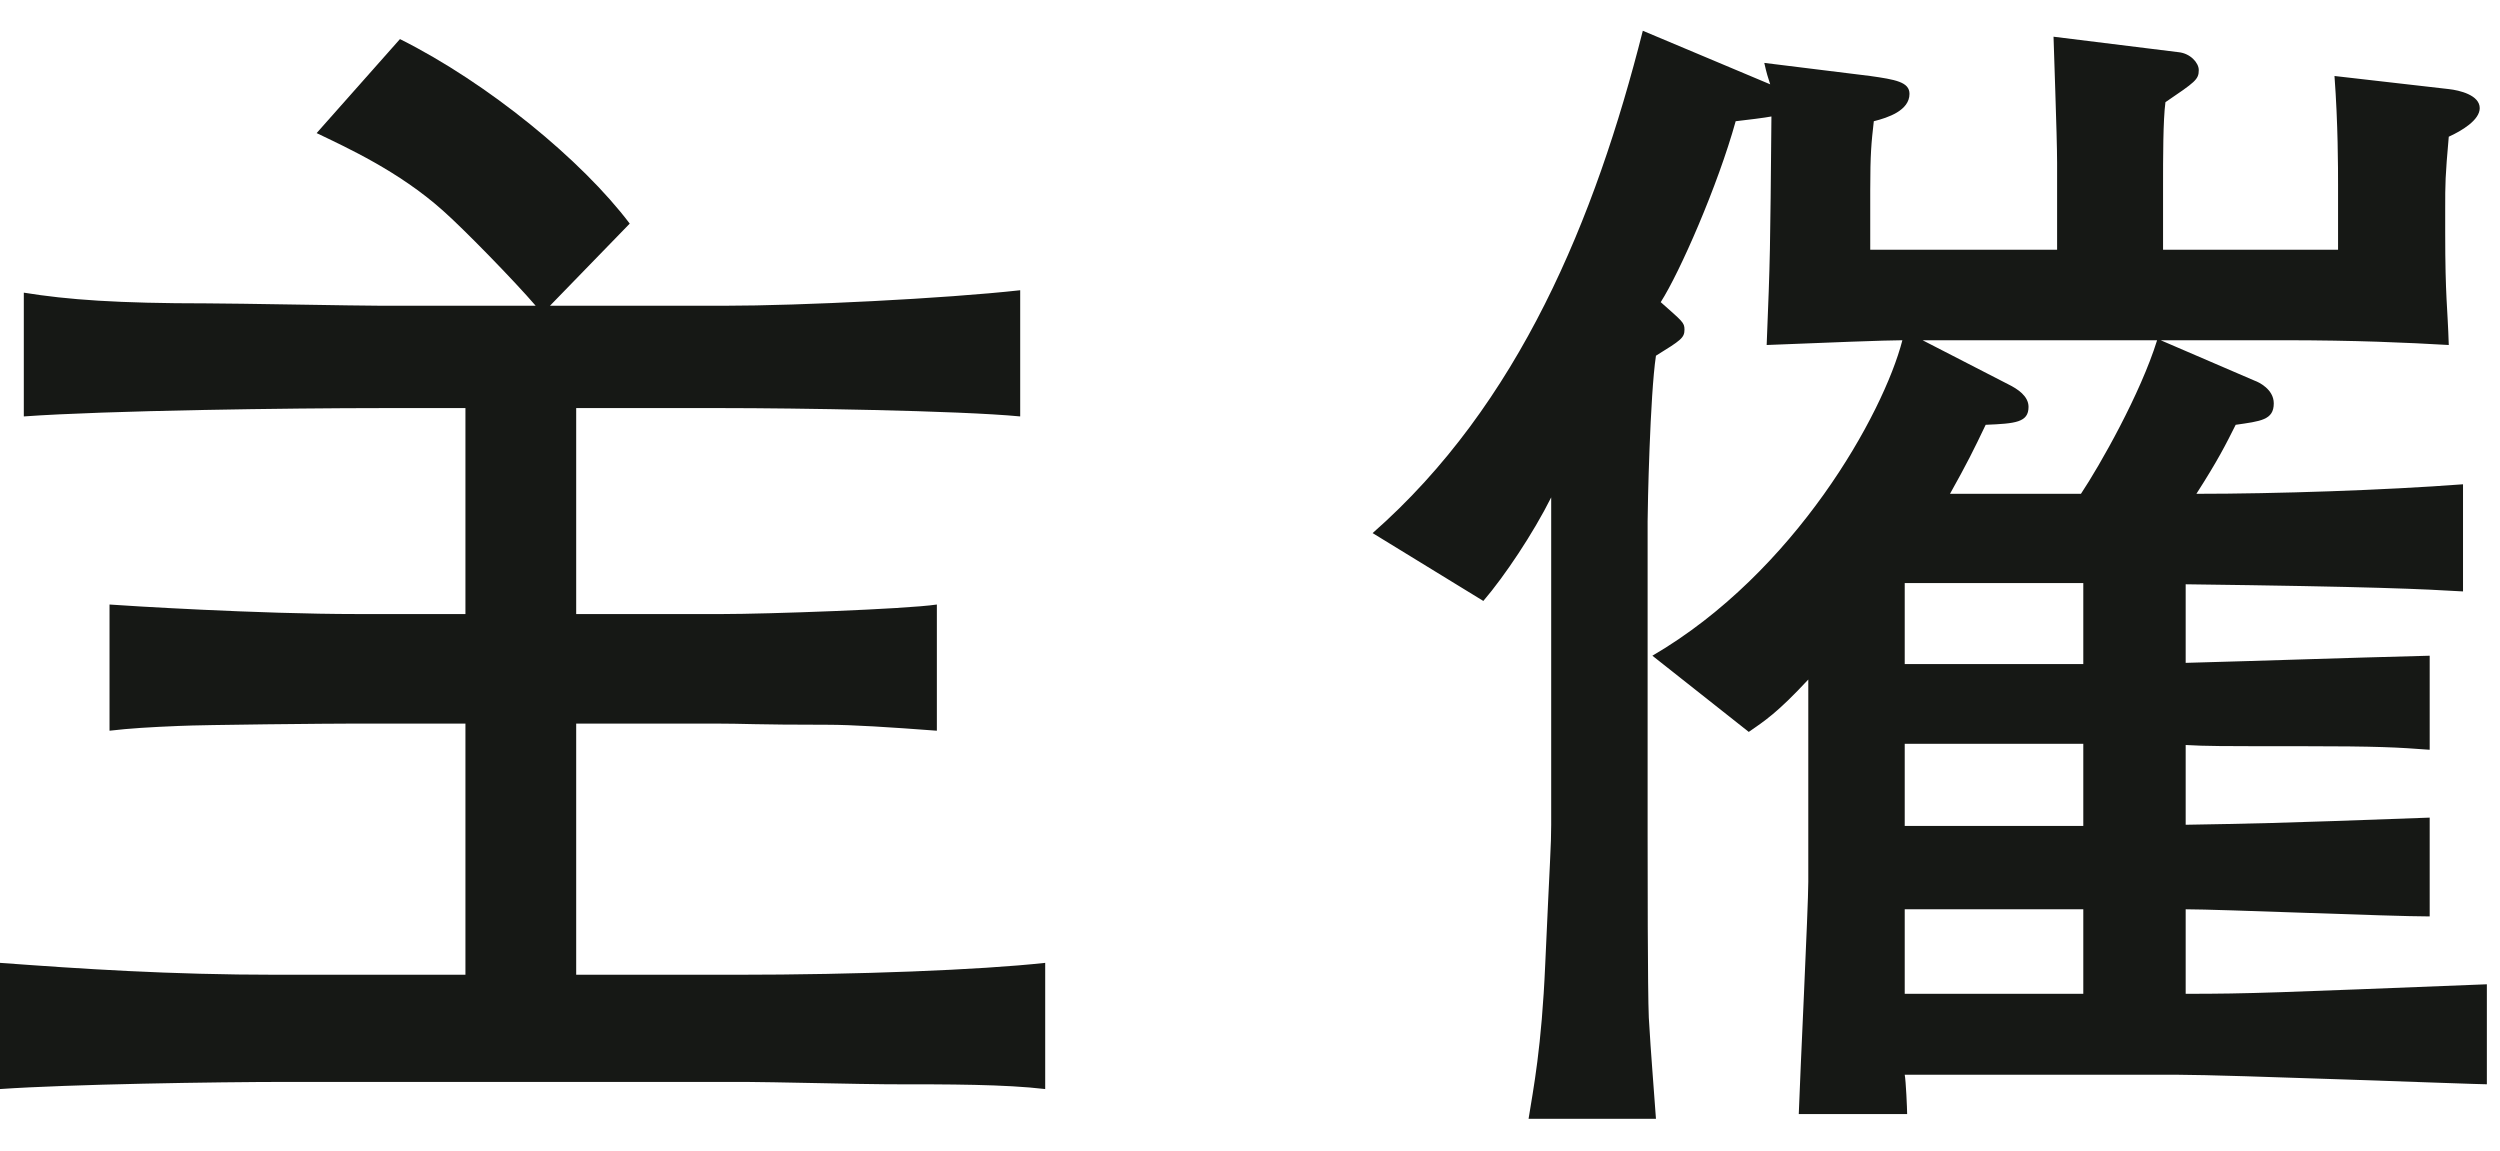 <svg width="63" height="29" viewBox="0 0 63 29" fill="none" xmlns="http://www.w3.org/2000/svg">
<g clip-path="url(#clip0_51_60482)">
<path d="M22.379 27.324C21.839 27.324 19.319 27.264 18.779 27.264H7.26C5.43 27.264 1.74 27.324 0 27.444V24.264C2.04 24.414 4.26 24.564 6.989 24.564H11.729V18.234H9C8.279 18.234 5.13 18.264 4.5 18.294C3.779 18.324 3.27 18.354 2.76 18.414V15.234C3.149 15.264 6.51 15.474 9 15.474H11.729V10.284H9.6C7.38 10.284 2.67 10.344 0.6 10.494V7.375C1.71 7.555 2.97 7.645 5.22 7.645C5.909 7.645 9 7.705 9.63 7.705H13.499C12.959 7.075 11.669 5.754 11.159 5.305C10.05 4.314 8.729 3.715 7.979 3.354L10.079 0.985C12.3 2.095 14.669 4.044 15.869 5.635L13.859 7.705H18.239C20.189 7.705 23.819 7.524 25.709 7.314V10.494C24.148 10.344 19.949 10.284 18.239 10.284H14.52V15.474H18.209C19.319 15.474 22.799 15.354 23.609 15.234V18.414C22.409 18.324 21.48 18.264 20.849 18.264C18.989 18.264 18.779 18.234 17.999 18.234H14.52V24.564H18.539C21.629 24.564 24.689 24.444 26.339 24.264V27.444C25.319 27.324 23.939 27.324 22.379 27.324Z" fill="#161815"/>
<path d="M54.899 27.084H47.999C48.029 27.234 48.06 27.954 48.06 28.074H45.329C45.359 27.144 45.569 22.854 45.569 22.224V17.124C44.789 17.964 44.46 18.174 44.069 18.444L41.64 16.524C45.239 14.424 47.459 10.435 47.94 8.574C47.55 8.574 45.989 8.634 44.52 8.694C44.609 6.475 44.609 6.385 44.64 2.935C44.489 2.965 44.01 3.025 43.739 3.055C43.29 4.675 42.33 6.865 41.85 7.614C42.39 8.095 42.449 8.125 42.449 8.305C42.449 8.515 42.359 8.574 41.73 8.964C41.58 9.955 41.52 12.804 41.52 13.134V21.054C41.52 21.774 41.52 24.984 41.55 25.644C41.609 26.664 41.67 27.324 41.73 28.194H38.52C38.64 27.444 38.85 26.394 38.94 24.294C39.06 21.594 39.09 21.324 39.09 20.784V12.534C38.64 13.434 37.92 14.514 37.38 15.144L34.59 13.434C38.28 10.194 40.2 5.515 41.399 0.775L44.609 2.125C44.55 1.945 44.52 1.854 44.46 1.585L47.13 1.915C47.76 2.005 48.119 2.065 48.119 2.365C48.119 2.785 47.579 2.965 47.22 3.055C47.159 3.595 47.13 3.865 47.13 4.794V6.294H51.839V4.104C51.839 3.415 51.749 1.075 51.749 0.925L54.899 1.315C55.199 1.345 55.409 1.585 55.409 1.765C55.409 2.005 55.319 2.065 54.569 2.575C54.509 3.025 54.509 3.985 54.509 4.675V6.294H58.919V4.645C58.919 4.255 58.919 3.115 58.829 1.915L61.709 2.245C61.978 2.275 62.489 2.395 62.489 2.725C62.489 3.025 62.039 3.295 61.709 3.445C61.619 4.465 61.619 4.615 61.619 5.274V5.845C61.619 7.524 61.679 7.705 61.709 8.694C60.659 8.634 59.369 8.574 57.539 8.574H54.449L56.819 9.594C56.909 9.625 57.299 9.804 57.299 10.165C57.299 10.585 56.969 10.614 56.339 10.705C56.099 11.185 55.889 11.604 55.349 12.444C57.359 12.444 60.089 12.354 62.068 12.204V14.904C61.049 14.844 59.849 14.784 55.079 14.724V16.704C57.299 16.644 58.889 16.584 61.228 16.524V18.894C60.419 18.834 59.969 18.804 57.929 18.804C55.859 18.804 55.619 18.804 55.079 18.774V20.784C56.73 20.754 57.179 20.754 61.228 20.604V23.094C60.239 23.094 55.949 22.914 55.079 22.914V25.044C56.73 25.044 57.329 25.014 62.669 24.804V27.324C62.339 27.324 56.129 27.084 54.899 27.084ZM52.499 14.694H47.999V16.734H52.499V14.694ZM52.499 18.744H47.999V20.814H52.499V18.744ZM52.499 22.914H47.999V25.044H52.499V22.914ZM48.449 8.574L50.609 9.685C50.85 9.804 51.119 9.984 51.119 10.254C51.119 10.645 50.789 10.674 50.039 10.705C49.739 11.335 49.56 11.694 49.14 12.444H52.44C52.919 11.724 53.94 9.924 54.359 8.574H48.449Z" fill="#161815"/>
</g>
<defs>
<clipPath id="clip0_51_60482">
<rect width="62.669" height="27.419" fill="white" transform="translate(0 0.775)"/>
</clipPath>
</defs>
</svg>
